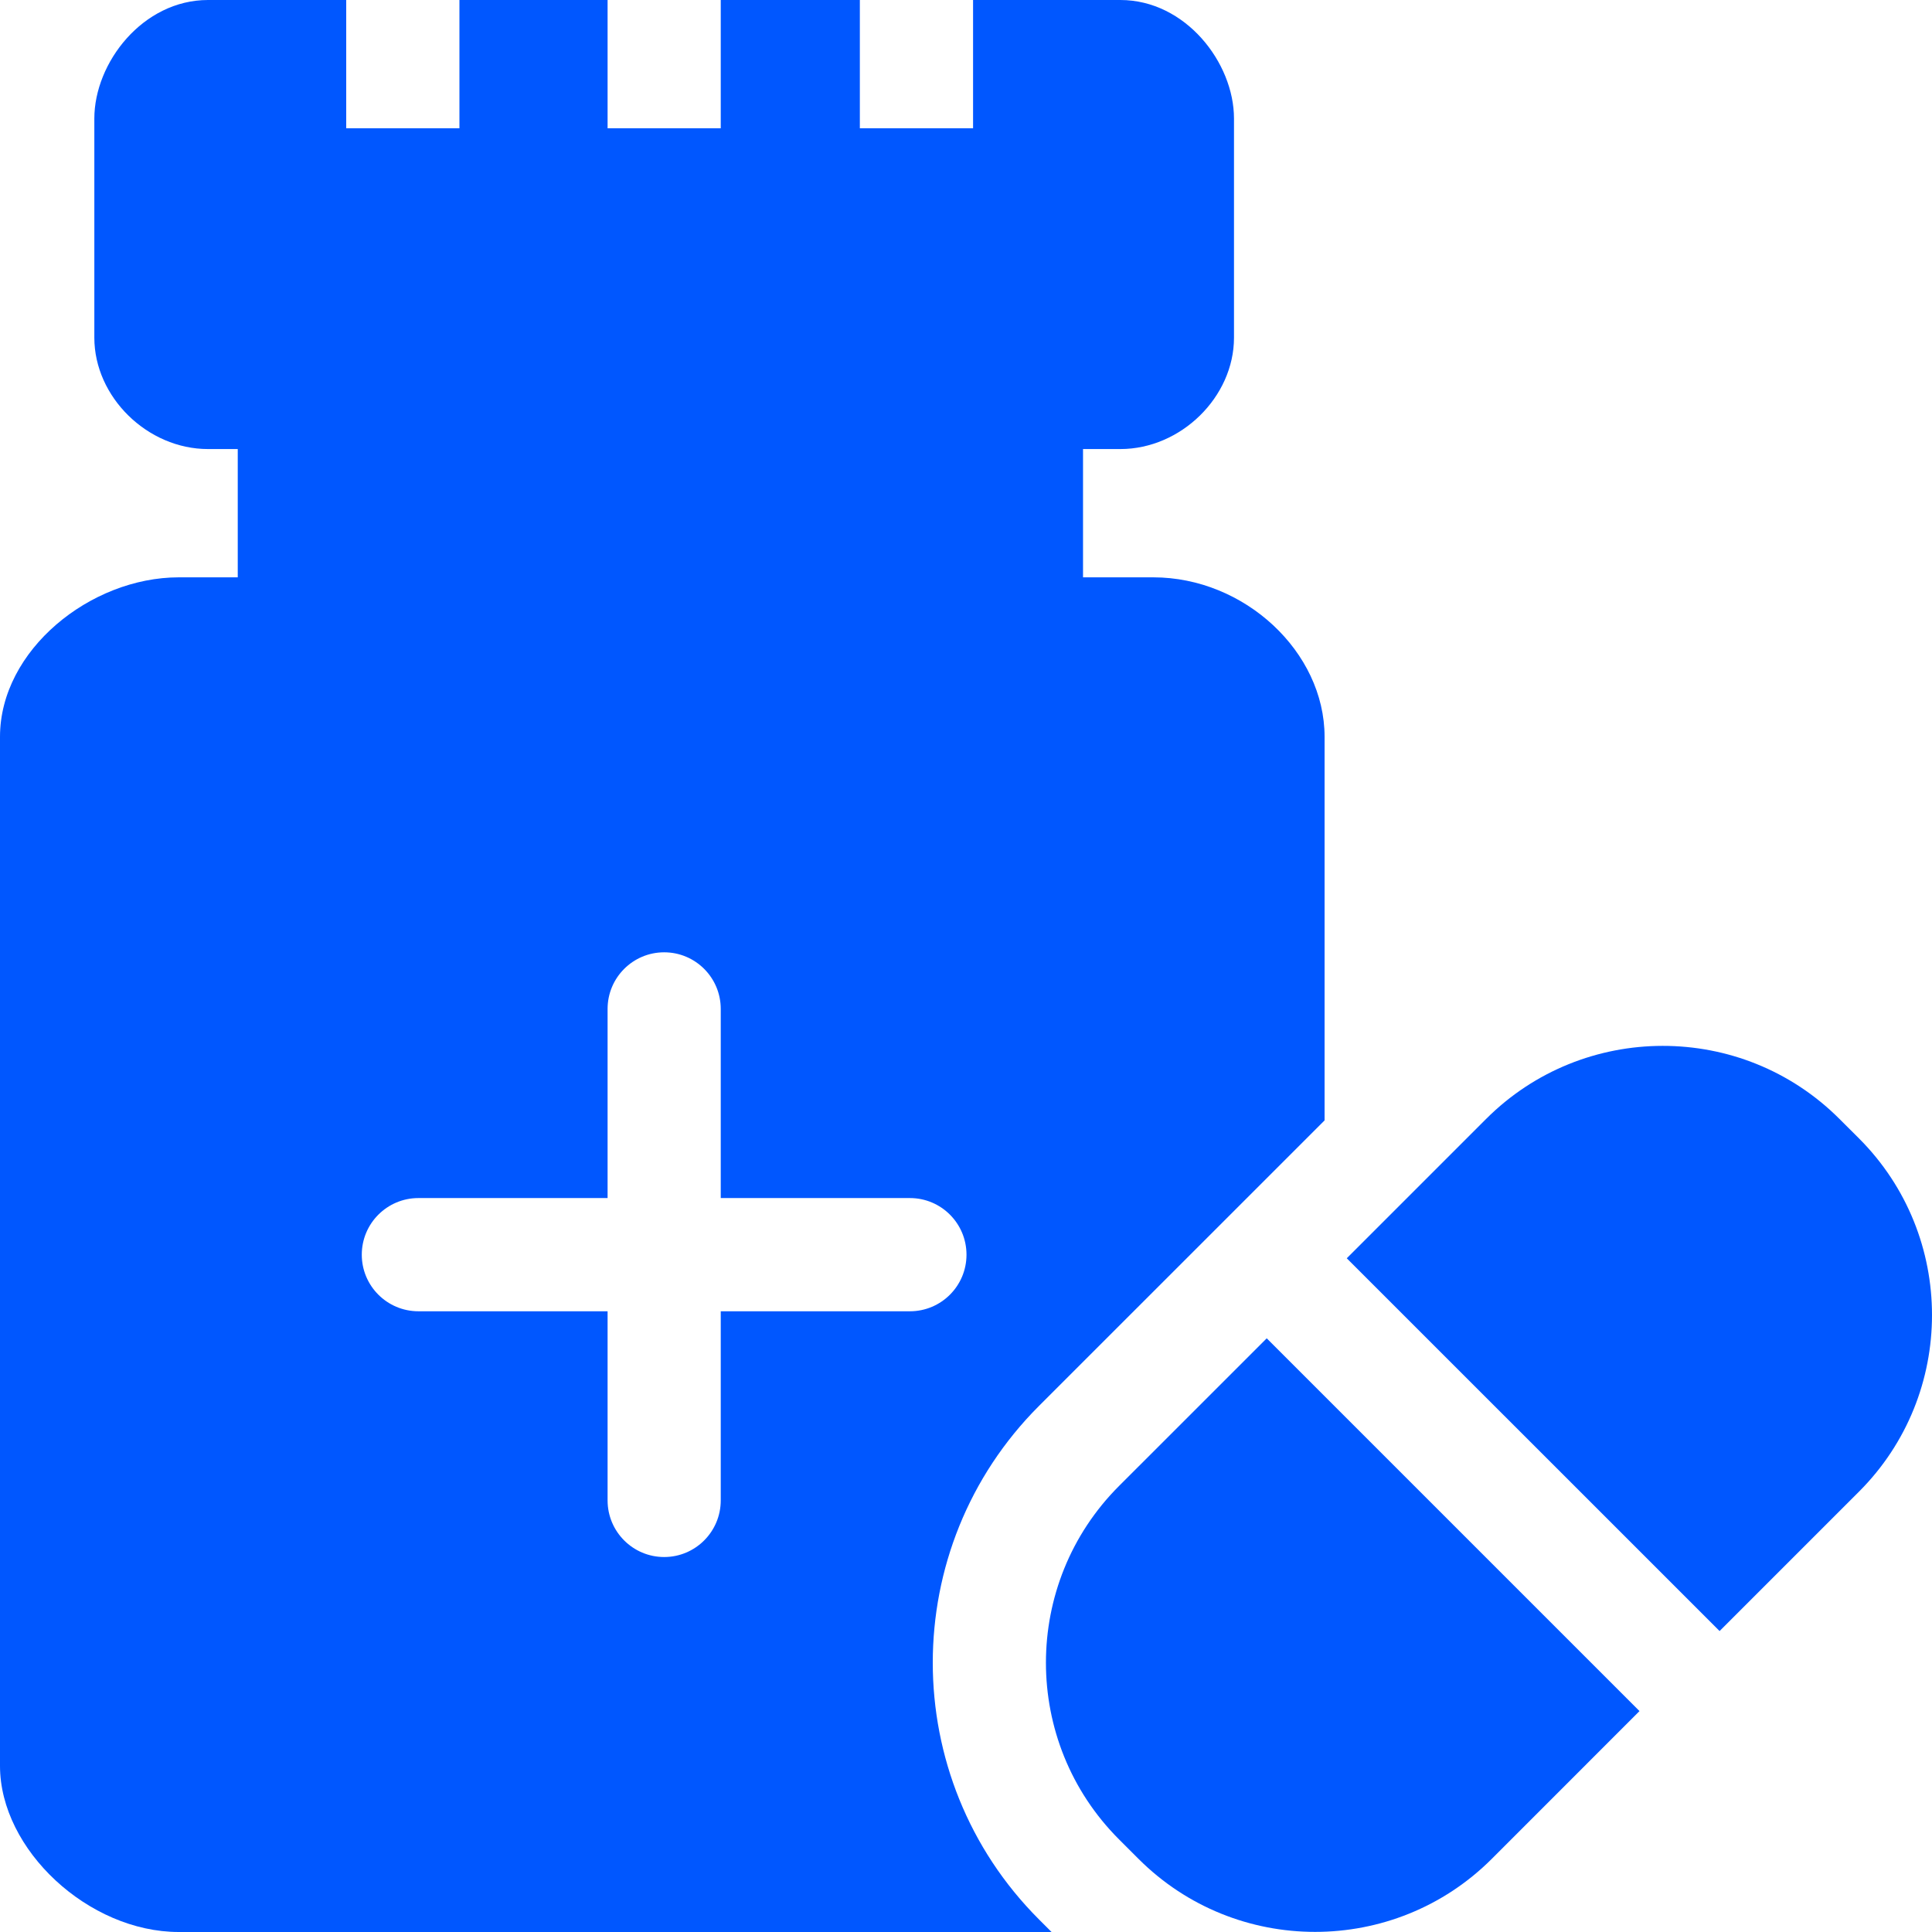 <svg width="35" height="35" viewBox="0 0 35 35" fill="none" xmlns="http://www.w3.org/2000/svg">
<path d="M18.821 25.471C20.791 23.501 22.504 21.788 23.996 20.297V13.348C23.996 11.809 22.546 10.459 20.893 10.459H19.62C19.62 9.751 19.62 8.822 19.62 8.135H20.296C21.393 8.135 22.355 7.192 22.355 6.117V2.148C22.355 1.134 21.475 0 20.296 0H17.628V2.324H15.577V0H13.057V2.324H11.007V0H8.323V2.324H6.272V0H3.768C2.589 0 1.709 1.134 1.709 2.148V6.117C1.709 7.192 2.671 8.135 3.768 8.135H4.307V10.459H3.239C1.639 10.459 0 11.777 0 13.348V31.991C0 33.51 1.604 35 3.239 35H19.05L18.821 34.771C16.257 32.207 16.257 28.035 18.821 25.471ZM13.057 23.755V27.181C13.057 27.747 12.598 28.207 12.032 28.207C11.466 28.207 11.007 27.747 11.007 27.181V23.755H7.58C7.014 23.755 6.554 23.296 6.554 22.73C6.554 22.163 7.014 21.704 7.58 21.704H11.007V18.278C11.007 17.711 11.466 17.252 12.032 17.252C12.598 17.252 13.057 17.711 13.057 18.278V21.704H16.484C17.05 21.704 17.509 22.163 17.509 22.73C17.509 23.296 17.05 23.755 16.484 23.755H13.057Z" fill="#0057FF"/>
<path d="M33.677 20.623L33.323 20.27C31.554 18.501 28.682 18.511 26.923 20.27L24.398 22.795L31.152 29.548L33.677 27.023C35.441 25.259 35.441 22.388 33.677 20.623Z" fill="#0057FF"/>
<path d="M20.271 26.921C18.507 28.686 18.507 31.557 20.271 33.321L20.625 33.675C22.389 35.439 25.26 35.439 27.025 33.675L29.701 30.998L22.948 24.245L20.271 26.921Z" fill="#0057FF"/>
</svg>
